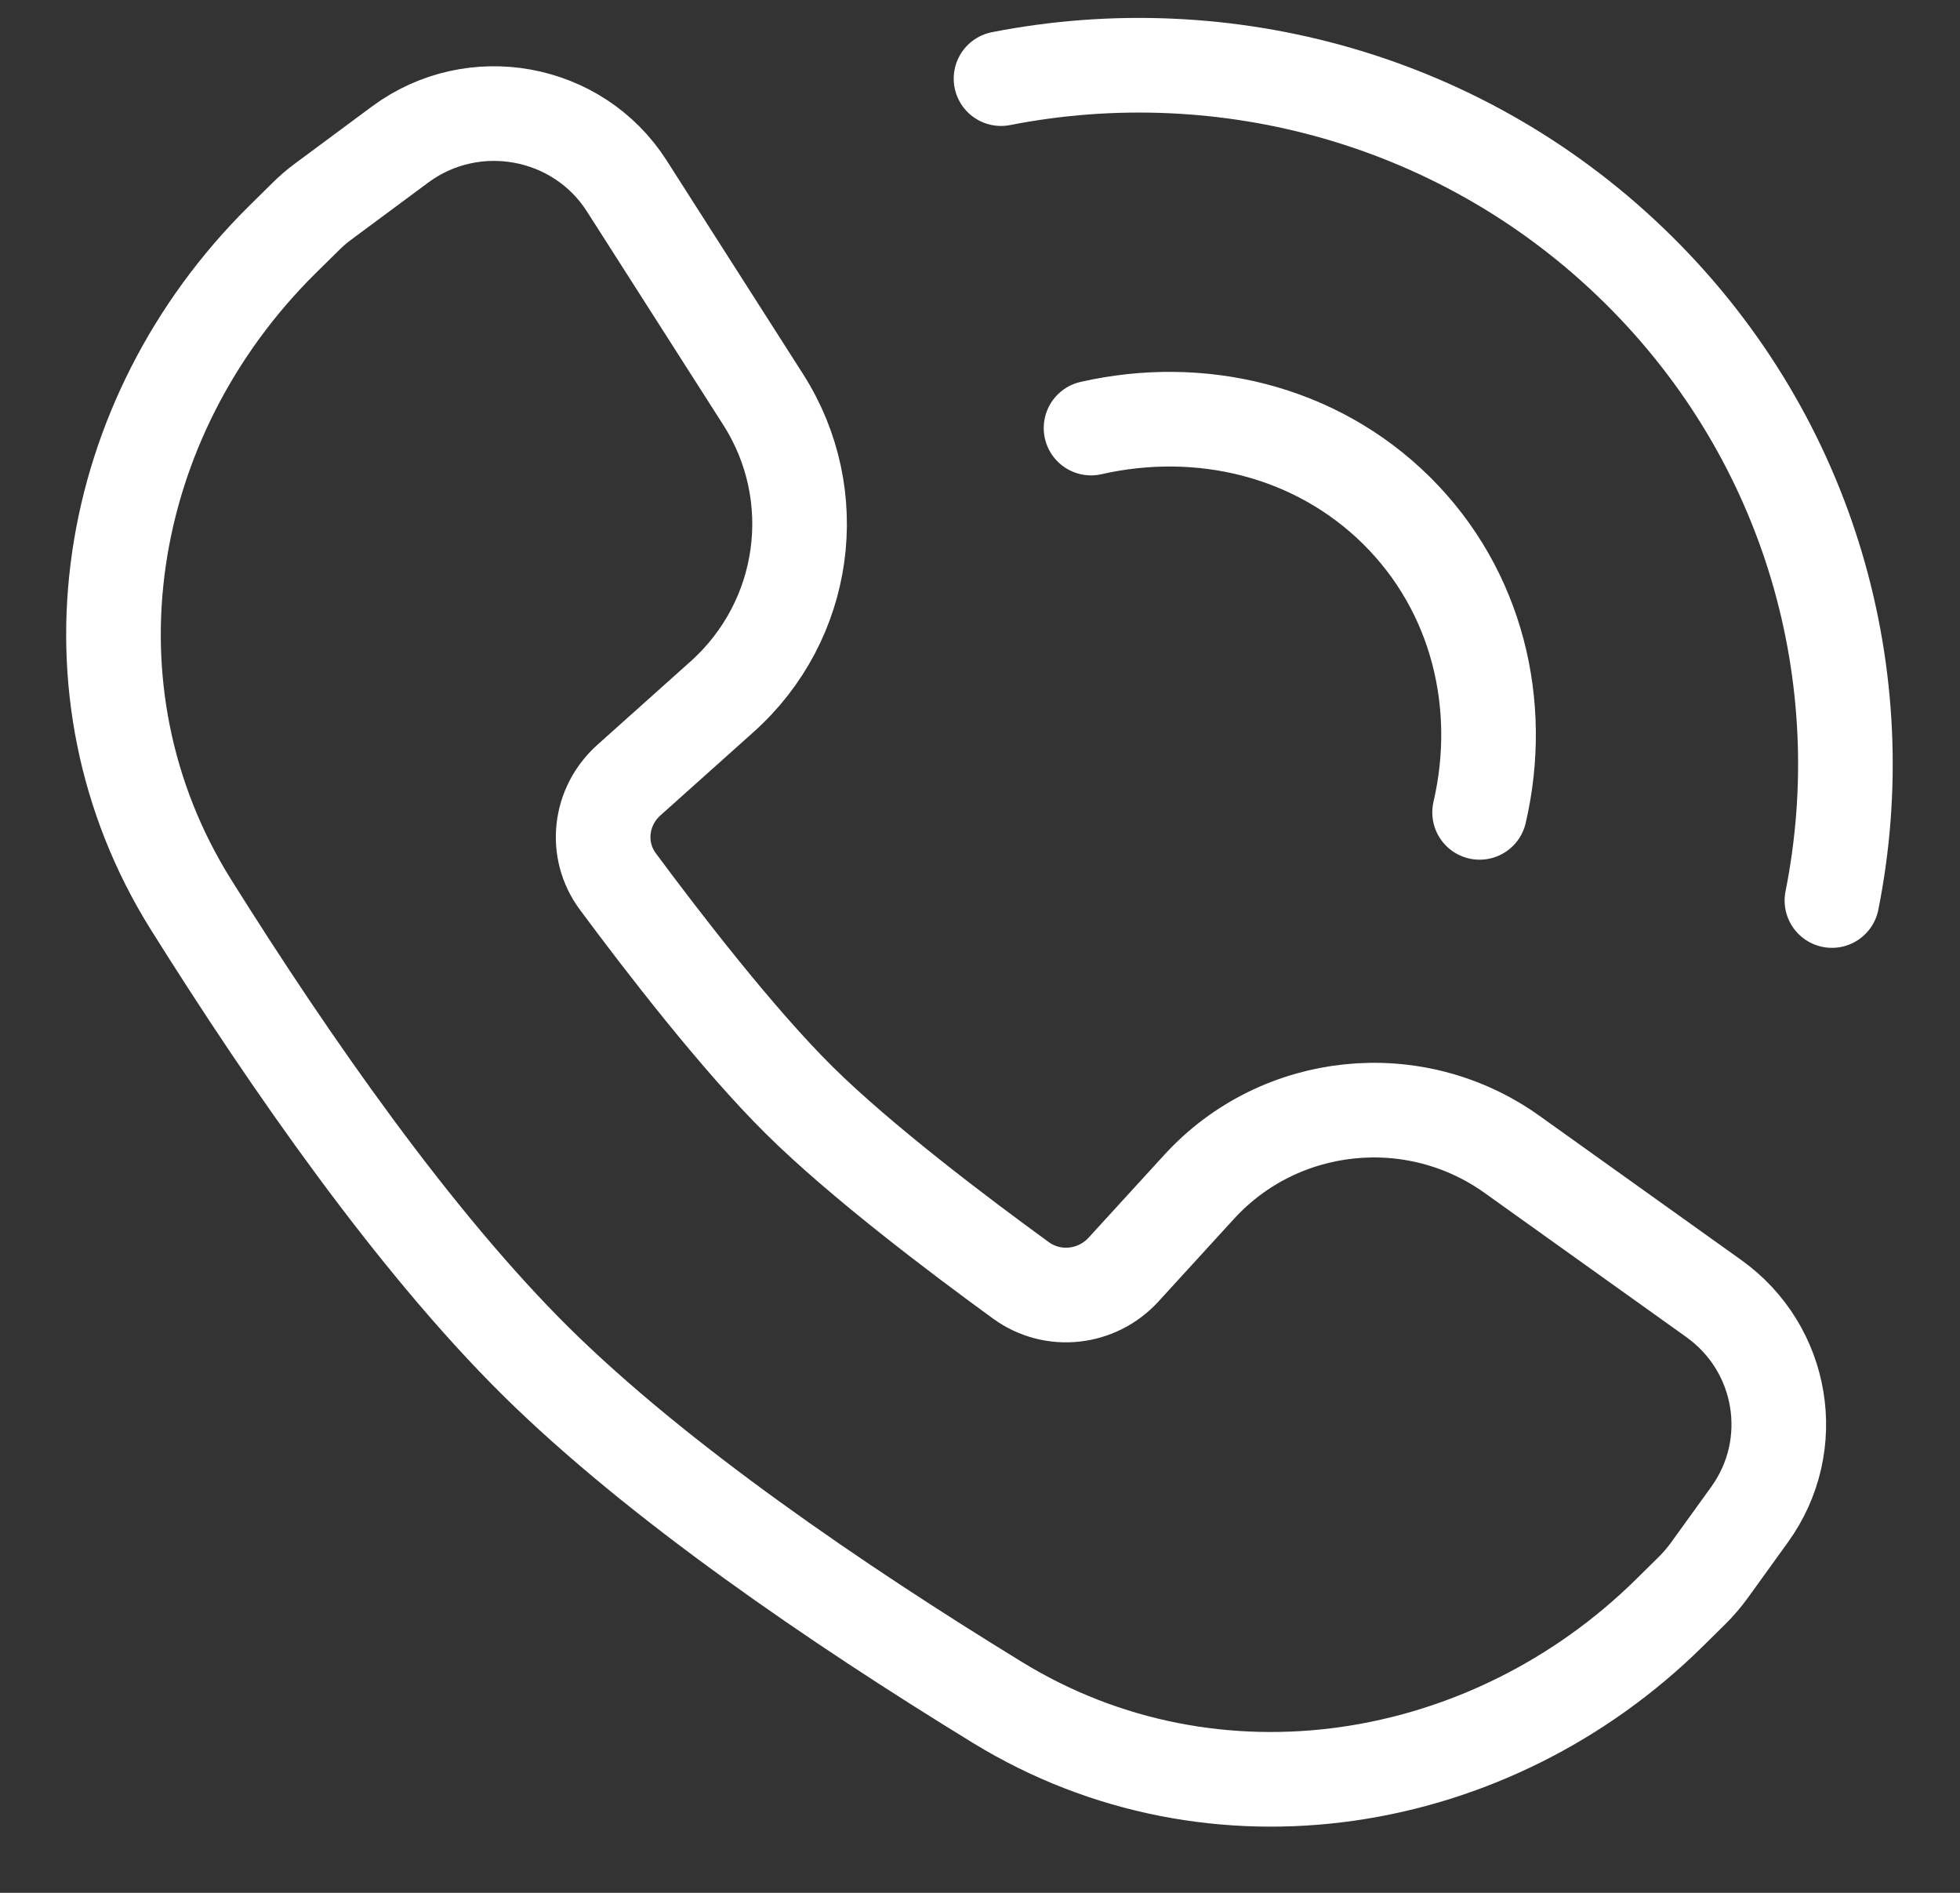 <?xml version="1.0" encoding="utf-8"?>
<!-- Generator: Adobe Illustrator 16.0.0, SVG Export Plug-In . SVG Version: 6.00 Build 0)  -->
<!DOCTYPE svg PUBLIC "-//W3C//DTD SVG 1.1//EN" "http://www.w3.org/Graphics/SVG/1.1/DTD/svg11.dtd">
<svg version="1.1" id="Layer_1" xmlns="http://www.w3.org/2000/svg" xmlns:xlink="http://www.w3.org/1999/xlink" x="0px" y="0px"
	 width="29px" height="28px" viewBox="0 0 29 28" enable-background="new 0 0 29 28" xml:space="preserve">
<rect x="0" y="0" width="29" height="28" fill="#333333" stroke="none"/>
<path fill="none" stroke="#FFFFFF" stroke-width="1.4" stroke-linecap="round" stroke-linejoin="round" d="M27.105,13.321
	c0.654-3.271-0.299-6.793-2.861-9.328c-2.563-2.535-6.125-3.478-9.433-2.83 M21.892,12.017c0.37-1.593-0.033-3.282-1.231-4.467
	c-1.199-1.185-2.906-1.584-4.518-1.218 M11.831,16.281c-0.91-0.899-2.02-2.339-2.689-3.241c-0.346-0.466-0.271-1.111,0.162-1.499
	l1.38-1.235c1.256-1.124,1.513-2.979,0.608-4.396L9.274,2.751C8.55,1.617,7.001,1.335,5.917,2.14l-1.14,0.845
	C4.689,3.05,4.606,3.122,4.528,3.199l-0.35,0.345c-2.662,2.633-3.333,6.673-1.352,9.838c1.478,2.359,3.31,4.983,5.103,6.757
	c1.793,1.773,4.447,3.586,6.833,5.047c3.2,1.96,7.286,1.296,9.948-1.337l0.33-0.326c0.09-0.089,0.173-0.187,0.248-0.289l0.598-0.829
	c0.743-1.028,0.506-2.457-0.53-3.197l-2.987-2.134c-1.441-1.028-3.433-0.821-4.625,0.481l-1.121,1.226
	c-0.393,0.429-1.044,0.502-1.516,0.16C14.196,18.279,12.741,17.181,11.831,16.281z"/>
</svg>
